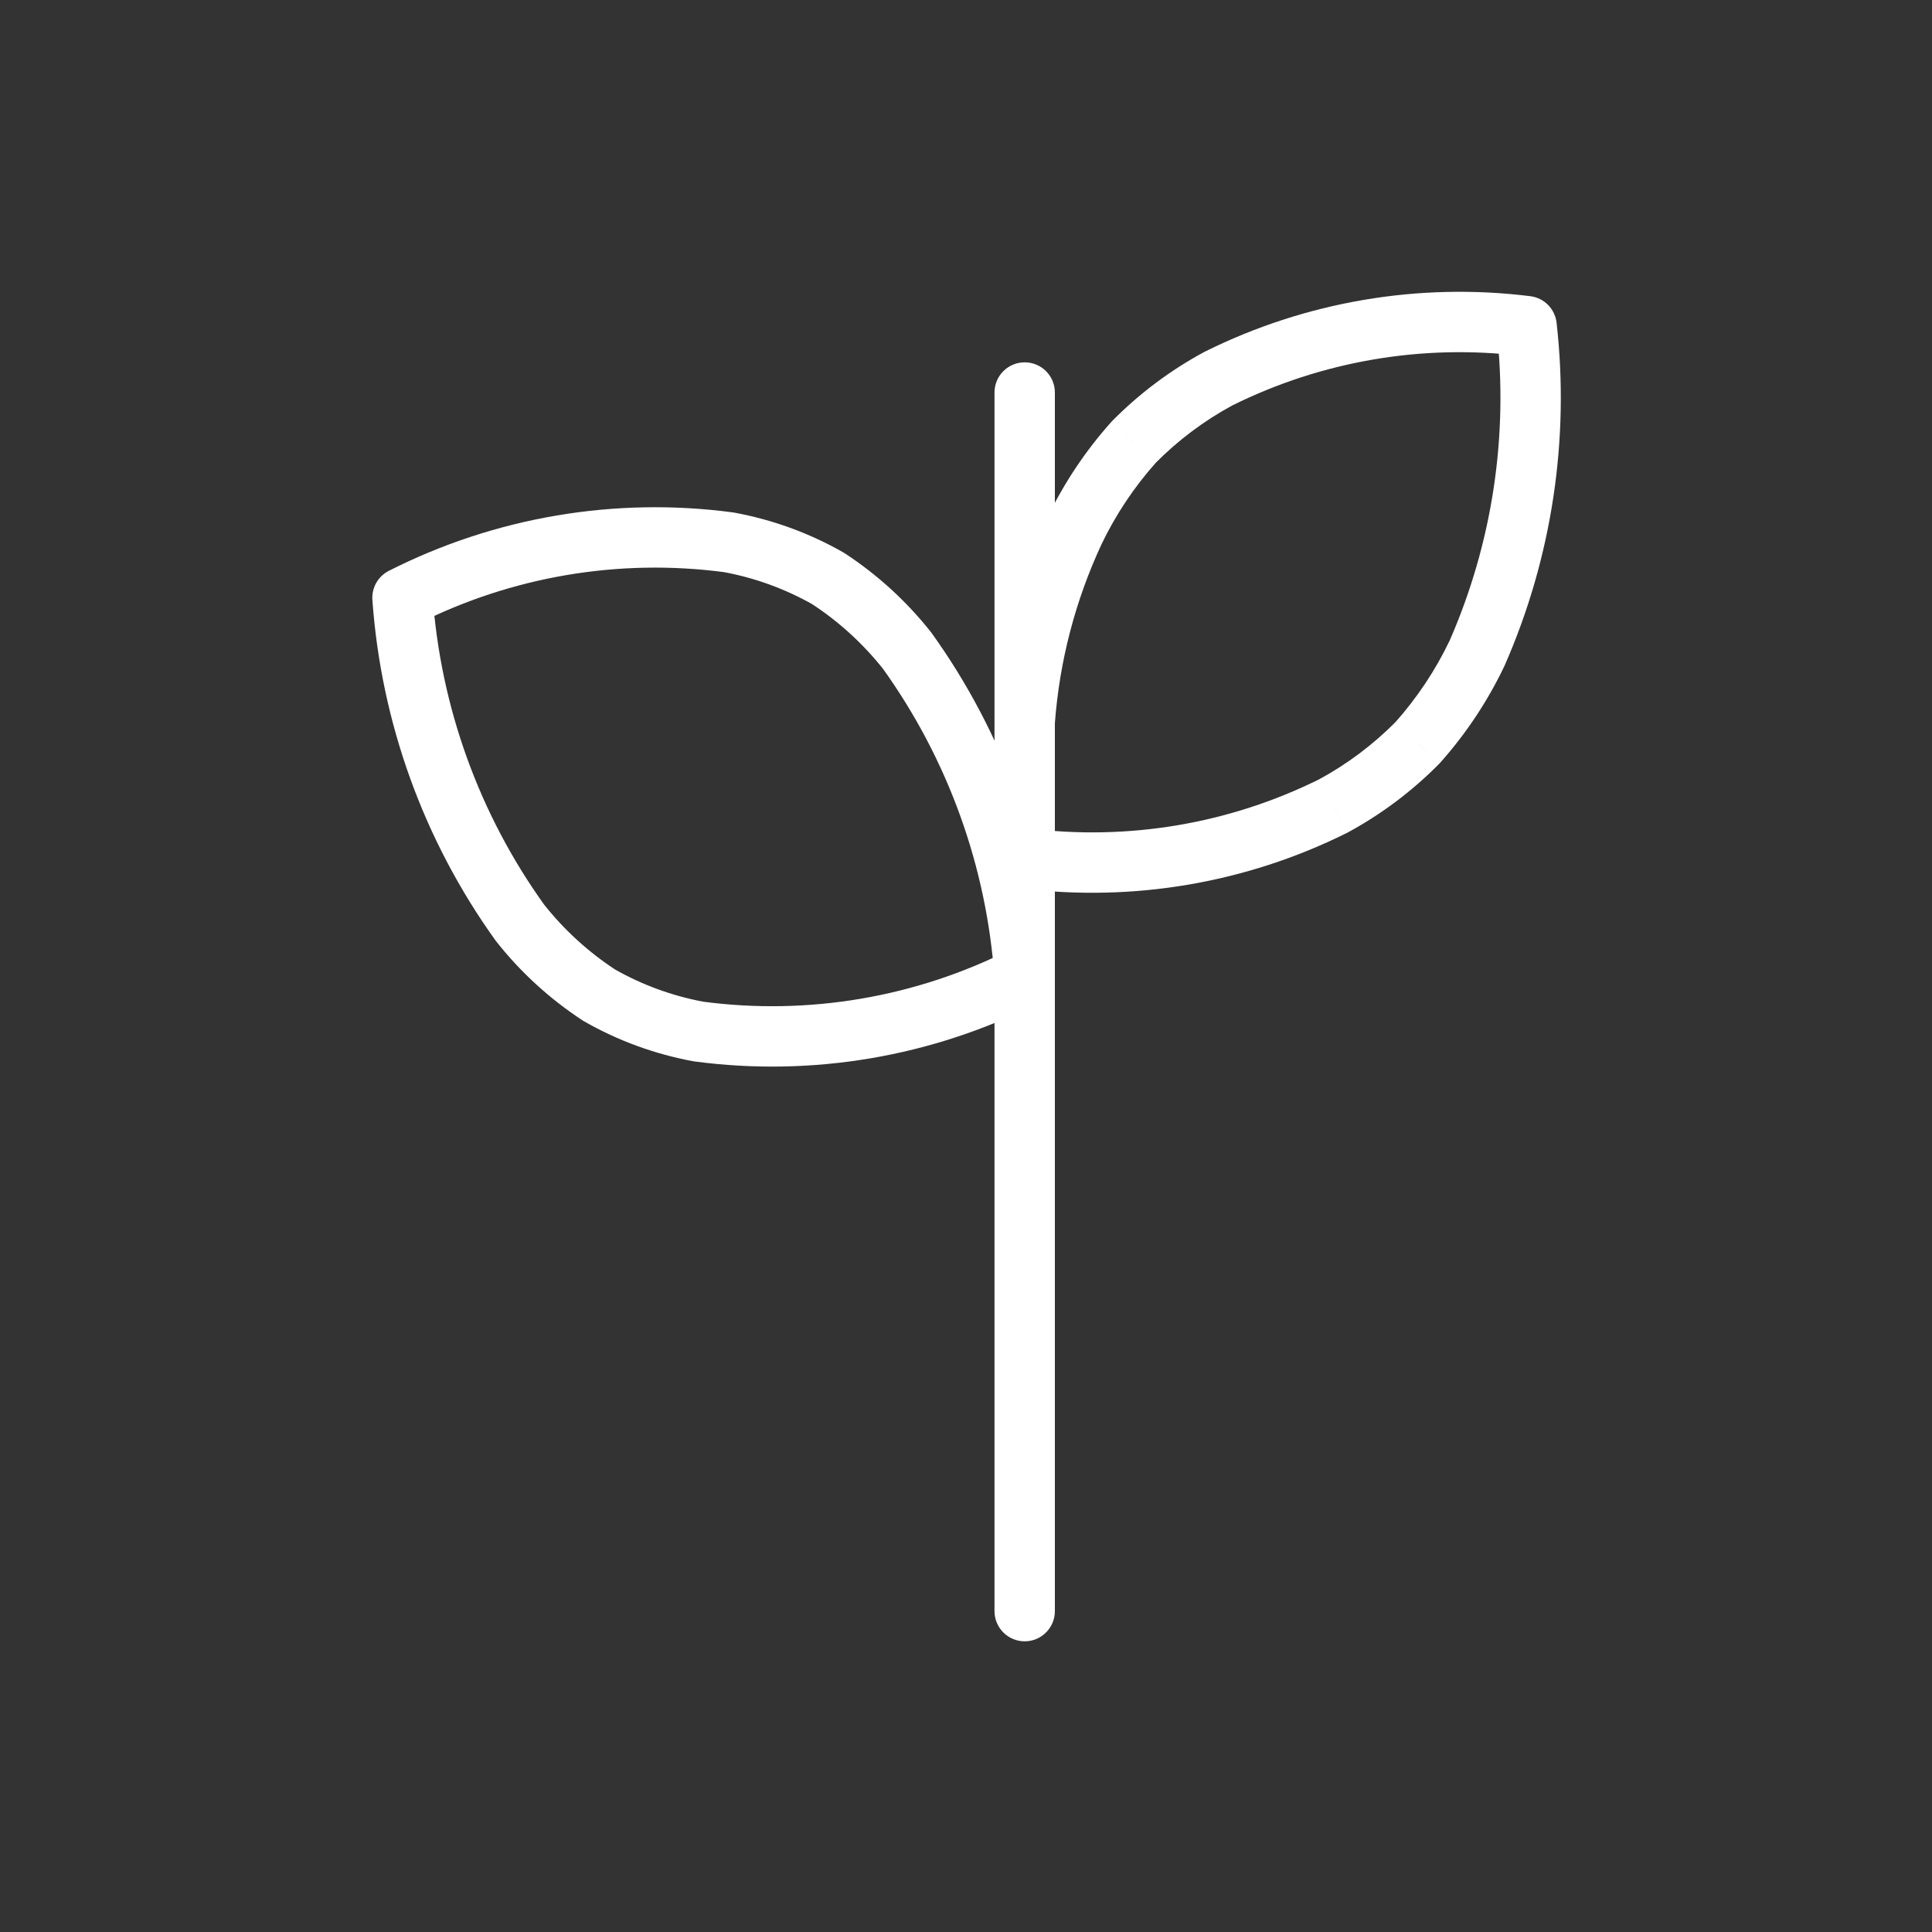 <svg width="48" height="48" viewBox="0 0 48 48" fill="none" xmlns="http://www.w3.org/2000/svg">
<rect x="0" y="0" width="48" height="48" fill="#333333" stroke="none"/>
<path fill-rule="evenodd" clip-rule="evenodd" d="M10 14.851C10.207 17.761 11.217 20.556 12.918 22.925C13.473 23.628 14.138 24.236 14.888 24.726C15.653 25.163 16.487 25.467 17.354 25.628C20.132 25.997 22.956 25.518 25.456 24.252C25.252 21.339 24.242 18.541 22.54 16.169C21.985 15.467 21.32 14.859 20.57 14.37C19.804 13.935 18.971 13.632 18.104 13.473C15.325 13.104 12.5 13.584 10 14.851Z" stroke="white" stroke-width="1.5" stroke-linecap="round" stroke-linejoin="round"/>
<path d="M26.208 9.752C26.208 9.337 25.872 9.002 25.458 9.002C25.044 9.002 24.708 9.337 24.708 9.752H26.208ZM24.708 17.912C24.708 18.326 25.044 18.662 25.458 18.662C25.872 18.662 26.208 18.326 26.208 17.912H24.708ZM24.708 40.028C24.708 40.442 25.044 40.778 25.458 40.778C25.872 40.778 26.208 40.442 26.208 40.028H24.708ZM26.208 17.912C26.208 17.497 25.872 17.162 25.458 17.162C25.044 17.162 24.708 17.497 24.708 17.912H26.208ZM25.552 20.581C25.141 20.53 24.766 20.821 24.714 21.232C24.662 21.643 24.953 22.018 25.364 22.07L25.552 20.581ZM33.12 20.028L33.453 20.699C33.462 20.695 33.469 20.691 33.477 20.687L33.12 20.028ZM35.216 18.456L35.749 18.983C35.758 18.974 35.767 18.965 35.776 18.955L35.216 18.456ZM36.698 16.228L37.375 16.551C37.378 16.543 37.382 16.536 37.385 16.529L36.698 16.228ZM37.928 8.104L38.673 8.019C38.634 7.675 38.365 7.402 38.021 7.359L37.928 8.104ZM30.266 9.41L29.932 8.738C29.924 8.742 29.916 8.746 29.909 8.75L30.266 9.41ZM28.17 10.982L27.637 10.454C27.628 10.463 27.619 10.472 27.611 10.482L28.17 10.982ZM26.688 13.204L26.012 12.88L26.008 12.887L26.688 13.204ZM24.712 17.856C24.681 18.269 24.991 18.629 25.404 18.66C25.817 18.69 26.177 18.381 26.208 17.968L24.712 17.856ZM24.708 9.752V17.912H26.208V9.752H24.708ZM26.208 40.028V17.912H24.708V40.028H26.208ZM25.364 22.07C28.137 22.418 30.951 21.942 33.453 20.699L32.786 19.356C30.548 20.467 28.031 20.893 25.552 20.581L25.364 22.07ZM33.477 20.687C34.314 20.234 35.08 19.66 35.749 18.983L34.683 17.928C34.117 18.5 33.47 18.985 32.763 19.368L33.477 20.687ZM35.776 18.955C36.42 18.233 36.958 17.424 37.375 16.551L36.021 15.905C35.666 16.65 35.206 17.34 34.657 17.956L35.776 18.955ZM37.385 16.529C38.557 13.855 39.001 10.92 38.673 8.019L37.183 8.188C37.481 10.826 37.077 13.495 36.011 15.927L37.385 16.529ZM38.021 7.359C35.248 7.013 32.434 7.493 29.932 8.738L30.6 10.081C32.838 8.967 35.355 8.538 37.835 8.848L38.021 7.359ZM29.909 8.75C29.072 9.203 28.306 9.778 27.637 10.454L28.703 11.509C29.269 10.937 29.916 10.452 30.623 10.069L29.909 8.75ZM27.611 10.482C26.967 11.201 26.429 12.009 26.012 12.88L27.364 13.528C27.72 12.784 28.18 12.096 28.729 11.482L27.611 10.482ZM26.008 12.887C25.28 14.451 24.841 16.135 24.712 17.856L26.208 17.968C26.323 16.427 26.716 14.92 27.368 13.52L26.008 12.887Z" fill="white"/>
</svg>
